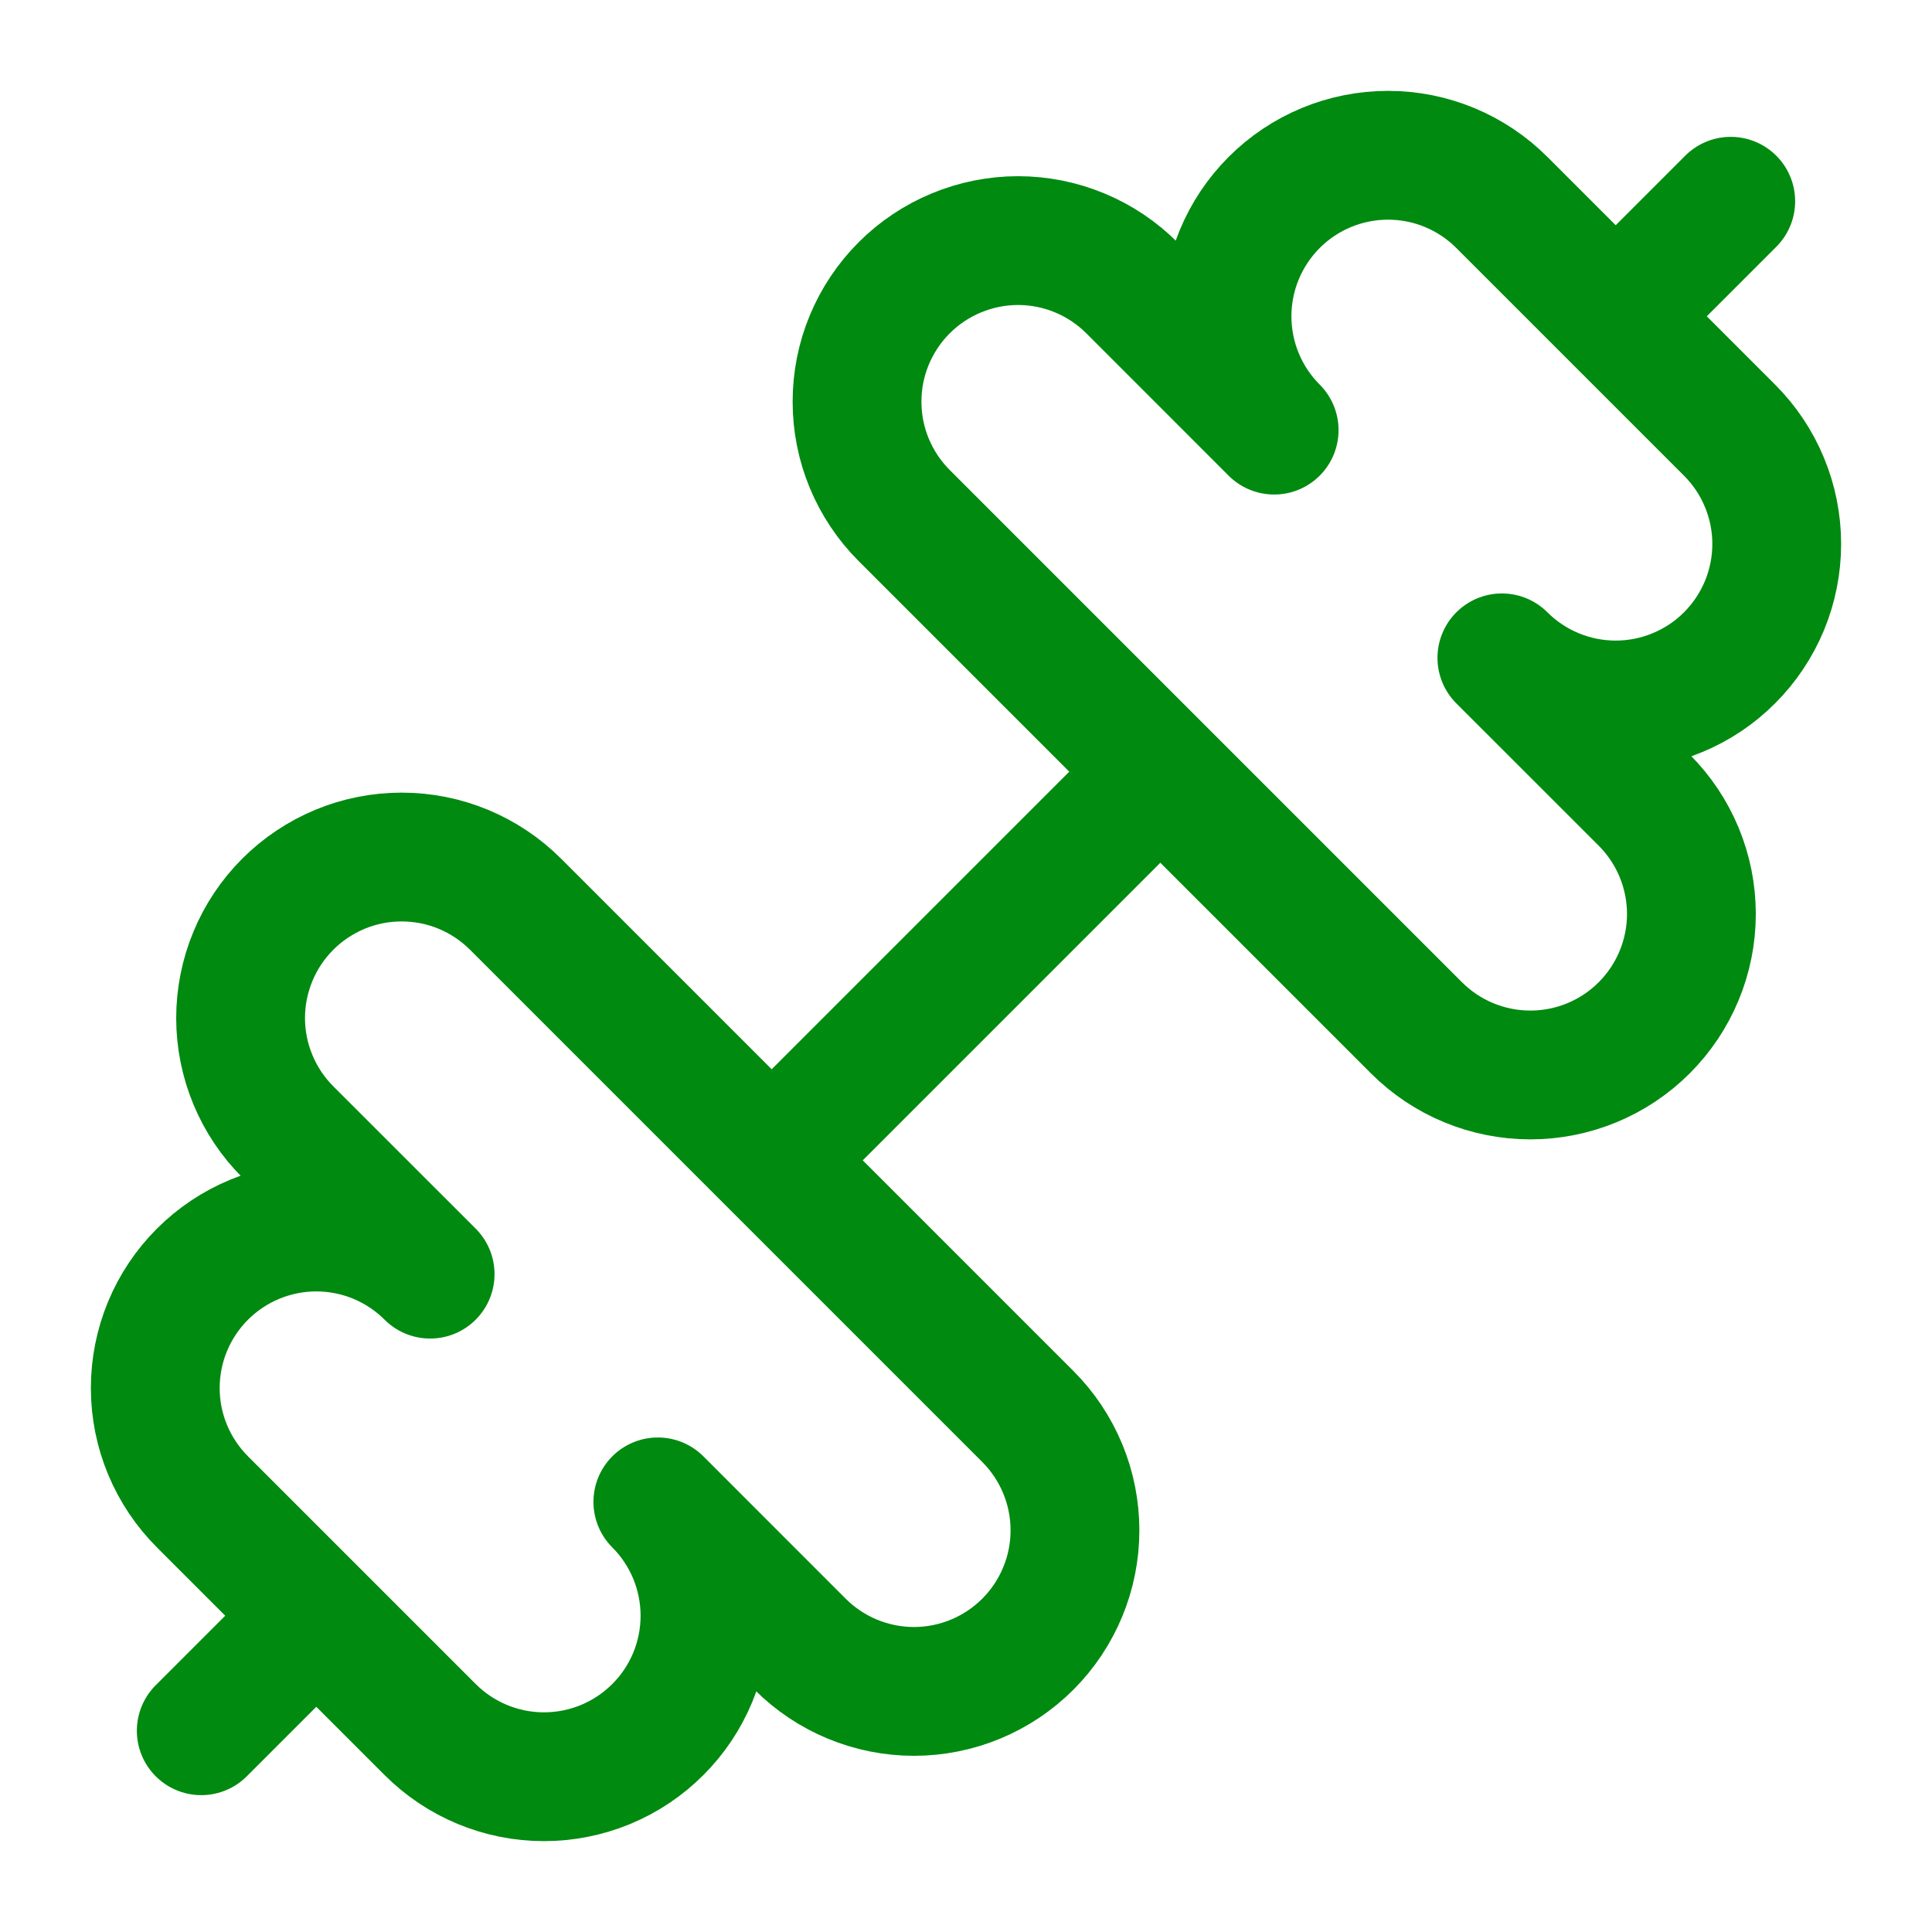 <svg width="30" height="30" viewBox="0 0 30 30" fill="none" xmlns="http://www.w3.org/2000/svg">
<path d="M21.995 15.96C22.464 16.429 23.1 16.692 23.763 16.692C24.426 16.692 25.062 16.429 25.531 15.96C26 15.491 26.264 14.855 26.264 14.192C26.264 13.529 26 12.893 25.531 12.424L23.321 10.215C23.79 10.684 24.426 10.947 25.089 10.947C25.418 10.947 25.743 10.882 26.046 10.756C26.349 10.631 26.625 10.447 26.857 10.214C27.089 9.982 27.273 9.706 27.399 9.403C27.524 9.1 27.589 8.775 27.589 8.446C27.589 8.118 27.524 7.793 27.398 7.49C27.273 7.186 27.088 6.911 26.856 6.679L23.321 3.144C22.852 2.675 22.217 2.411 21.554 2.411C20.89 2.411 20.255 2.674 19.786 3.143C19.317 3.612 19.053 4.248 19.053 4.911C19.053 5.574 19.316 6.21 19.785 6.679L17.576 4.469C17.344 4.237 17.068 4.052 16.765 3.927C16.462 3.801 16.137 3.736 15.808 3.736C15.48 3.736 15.155 3.801 14.851 3.927C14.548 4.052 14.272 4.237 14.04 4.469C13.808 4.701 13.624 4.977 13.498 5.28C13.372 5.583 13.308 5.908 13.308 6.237C13.308 6.565 13.372 6.89 13.498 7.194C13.624 7.497 13.808 7.773 14.04 8.005L21.995 15.96Z" stroke="#008A10" stroke-width="2" stroke-linecap="round" stroke-linejoin="round"/>
<path d="M3.125 26.875L4.875 25.125" stroke="#008A10" stroke-width="2" stroke-linecap="round" stroke-linejoin="round"/>
<path d="M25.125 4.875L26.875 3.125" stroke="#008A10" stroke-width="2" stroke-linecap="round" stroke-linejoin="round"/>
<path d="M6.679 26.856C7.148 27.325 7.783 27.589 8.446 27.589C8.775 27.589 9.1 27.524 9.403 27.399C9.707 27.273 9.982 27.089 10.214 26.857C10.447 26.625 10.631 26.349 10.757 26.046C10.882 25.743 10.947 25.418 10.947 25.089C10.947 24.761 10.882 24.436 10.757 24.132C10.631 23.829 10.447 23.553 10.215 23.321L12.424 25.531C12.893 26 13.529 26.264 14.192 26.264C14.855 26.264 15.491 26 15.96 25.531C16.429 25.062 16.692 24.426 16.692 23.763C16.692 23.1 16.429 22.464 15.96 21.995L8.005 14.04C7.773 13.808 7.497 13.624 7.194 13.498C6.89 13.372 6.565 13.308 6.237 13.308C5.909 13.308 5.583 13.372 5.28 13.498C4.977 13.624 4.701 13.808 4.469 14.04C4.237 14.272 4.052 14.548 3.927 14.851C3.801 15.155 3.736 15.48 3.736 15.808C3.736 16.137 3.801 16.462 3.927 16.765C4.052 17.068 4.237 17.344 4.469 17.576L6.679 19.785C6.21 19.316 5.574 19.053 4.911 19.053C4.248 19.053 3.612 19.317 3.143 19.786C2.674 20.255 2.411 20.89 2.411 21.554C2.411 22.217 2.675 22.852 3.144 23.321L6.679 26.856Z" stroke="#008A10" stroke-width="2" stroke-linecap="round" stroke-linejoin="round"/>
<path d="M12 18L18 12" stroke="#008A10" stroke-width="2" stroke-linecap="round" stroke-linejoin="round"/>
</svg>
